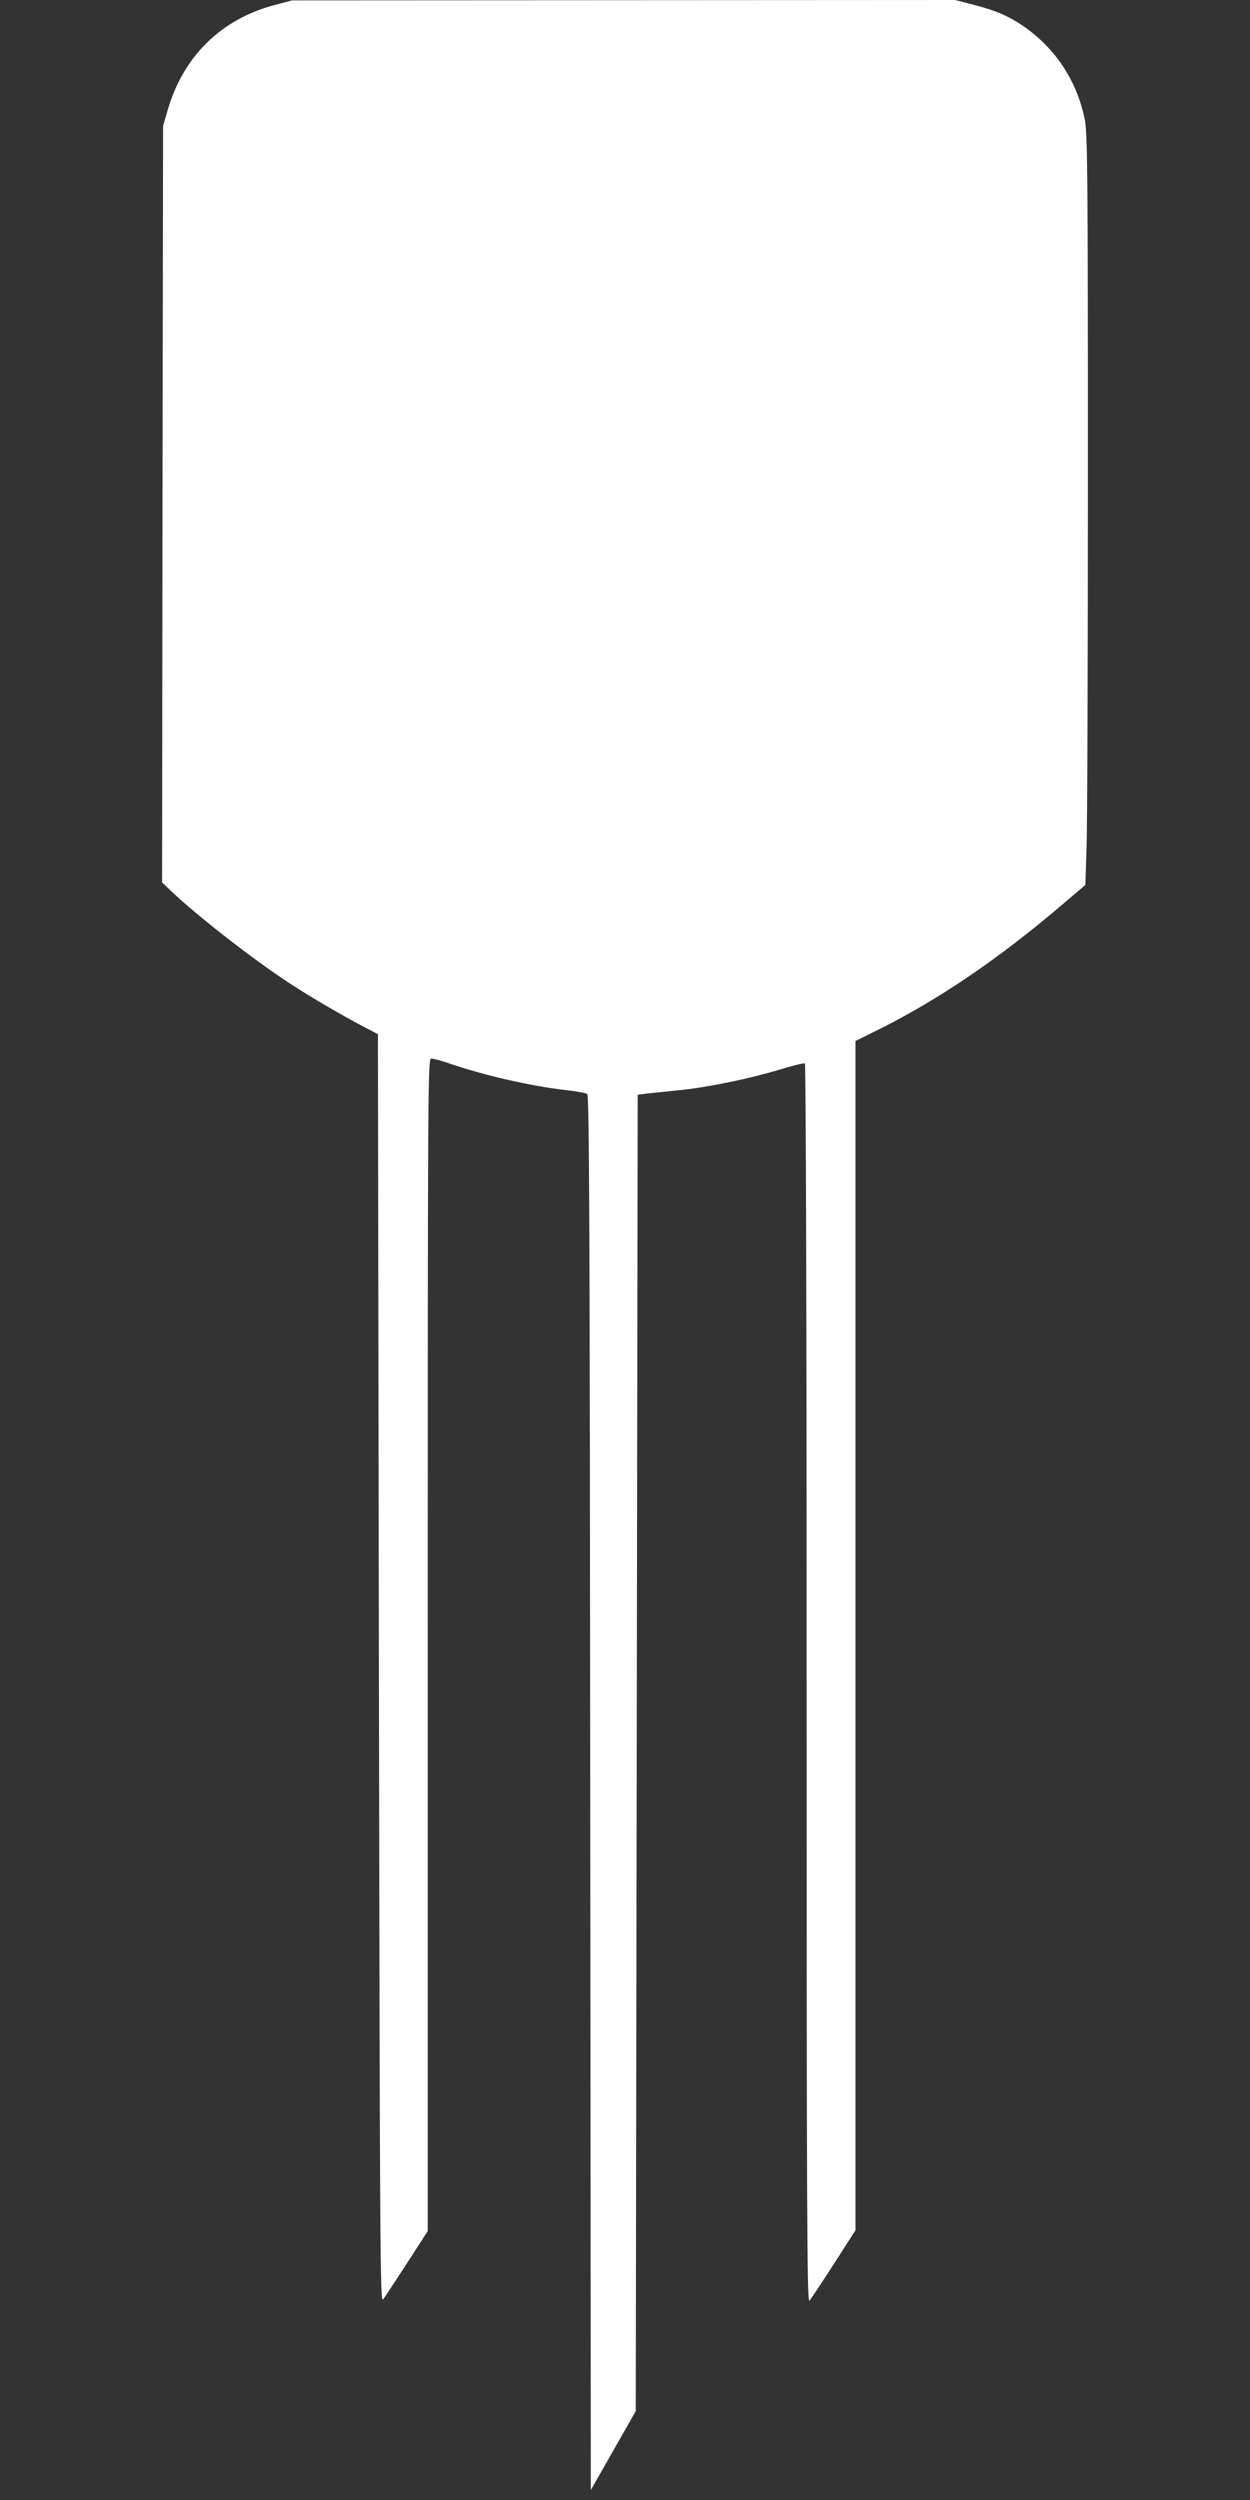 <?xml version="1.0" standalone="no"?>
<!DOCTYPE svg PUBLIC "-//W3C//DTD SVG 20010904//EN"
 "http://www.w3.org/TR/2001/REC-SVG-20010904/DTD/svg10.dtd">
<svg version="1.0" xmlns="http://www.w3.org/2000/svg"
 width="640pt" height="1280pt" viewBox="0 0 640 1280"
 preserveAspectRatio="xMidYMid meet">
<rect x="0" y="0" width="640" height="1280" fill="#333333" stroke="none"/>
<g transform="translate(0,1280) scale(0.1,-0.1)"
fill="#ffffff" stroke="none">
<path d="M1405 12774 c-275 -73 -469 -265 -548 -543 l-22 -76 -3 -1937 -2
-1936 47 -45 c134 -127 412 -344 599 -467 104 -69 282 -173 394 -231 l65 -34
5 -3249 c5 -2948 6 -3246 21 -3230 8 11 63 94 122 185 l107 166 0 3001 c0
2910 1 3002 18 3002 11 0 45 -9 78 -20 187 -65 428 -120 609 -141 55 -6 106
-15 112 -21 10 -8 13 -736 15 -3579 l3 -3568 115 202 115 202 5 3370 5 3370
55 7 c30 3 105 11 165 17 139 14 356 59 508 105 65 20 122 34 128 31 5 -4 9
-1210 9 -3178 0 -2702 2 -3169 14 -3157 7 8 64 93 125 188 l111 173 0 3044 0
3045 129 64 c304 153 608 360 928 633 l120 102 6 182 c4 100 7 965 7 1921 0
1548 -2 1747 -16 1816 -39 193 -144 355 -300 468 -81 58 -148 88 -267 119
l-97 25 -1698 -1 -1697 -1 -90 -24z"/>
</g>
</svg>

